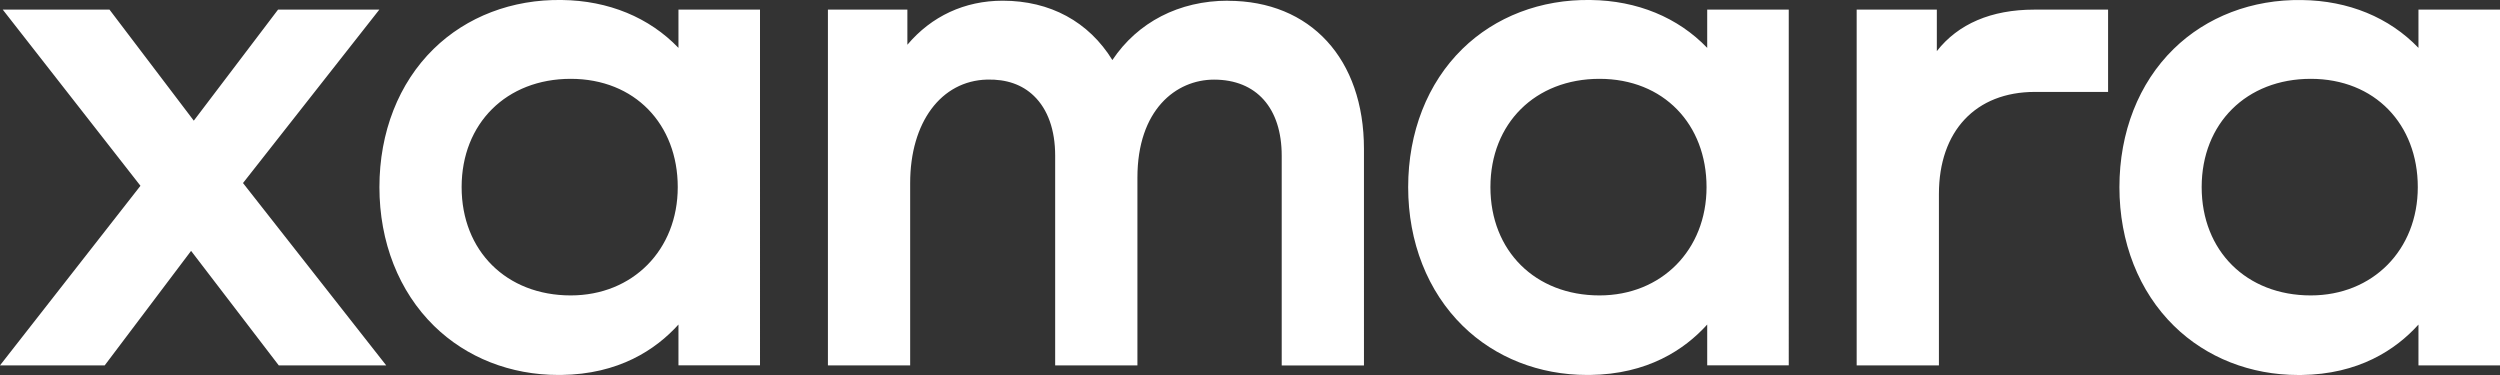 <svg xmlns="http://www.w3.org/2000/svg" xmlns:v="https://vecta.io/nano" viewBox="0 0 600 90" fill="#fff"><rect x="0" y="0" width="600" height="90" fill="#333333" stroke="none"/><path d="M91.04 2.31H66.73L46.51 28.96 26.28 2.31H.66l33.05 42.28L0 87.69h25.13l20.73-27.48L66.9 87.69h25.79L58.32 43.93 91.04 2.31zm71.79 9.18C155.82 4.19 146.05.14 134.85 0c-11.94-.19-22.88 4.01-30.78 11.74-8.39 8.21-13.01 19.99-13.01 33.17s4.66 25.04 13.12 33.32c7.76 7.6 18.34 11.76 29.84 11.76h.66c13.82-.17 22.68-6.05 28.15-12.1v9.79h19.57V2.31h-19.57v9.18h0zM136.97 70.9c-15.42 0-26.18-10.69-26.18-25.99s10.77-25.99 26.18-25.99 25.69 10.93 25.69 25.99-10.8 25.99-25.69 25.99zM294.68.17c-11.69 0-21.63 5.15-27.71 14.24C261.28 5.2 252.04.17 240.64.17c-9.12 0-17.08 3.71-22.87 10.57V2.31H198.7v85.38h19.74V43.93c0-14.56 7.41-24.54 18.45-24.83 4.65-.12 8.42 1.19 11.25 3.92 3.34 3.22 5.1 8.17 5.1 14.34V87.7h19.74V42.63c0-16.25 9.24-23.52 18.39-23.52 10.17 0 16.24 6.82 16.24 18.26v50.34h19.74V35.73c0-21.59-12.82-35.54-32.66-35.54V.17zm115.05 11.32C402.72 4.19 392.95.14 381.75 0c-11.96-.19-22.88 4.01-30.78 11.74-8.39 8.21-13.01 19.99-13.01 33.17s4.66 25.04 13.12 33.32c7.76 7.6 18.34 11.76 29.84 11.76h.66c13.82-.17 22.68-6.05 28.15-12.1v9.79h19.57V2.31h-19.57v9.18h0zM383.88 70.9c-15.42 0-26.18-10.69-26.18-25.99s10.77-25.99 26.18-25.99 25.69 10.93 25.69 25.99-10.8 25.99-25.69 25.99zm80.96-58.62V2.31H445.6v85.38h19.74V46.56c0-15.11 8.83-24.5 23.03-24.5h17.57V2.31H488.2c-10.28 0-18.25 3.42-23.37 9.97h0zm115.59-9.97v9.18C573.42 4.19 563.65.15 552.45.01c-11.94-.19-22.88 4.01-30.78 11.74-8.39 8.21-13.01 19.99-13.01 33.17s4.66 25.04 13.12 33.32c7.76 7.6 18.34 11.76 29.84 11.76h.66c13.82-.17 22.68-6.05 28.15-12.1v9.79H600V2.31h-19.57zM554.58 70.9c-15.42 0-26.18-10.69-26.18-25.99s10.77-25.99 26.18-25.99 25.69 10.93 25.69 25.99-10.8 25.99-25.69 25.99z"></path></svg>